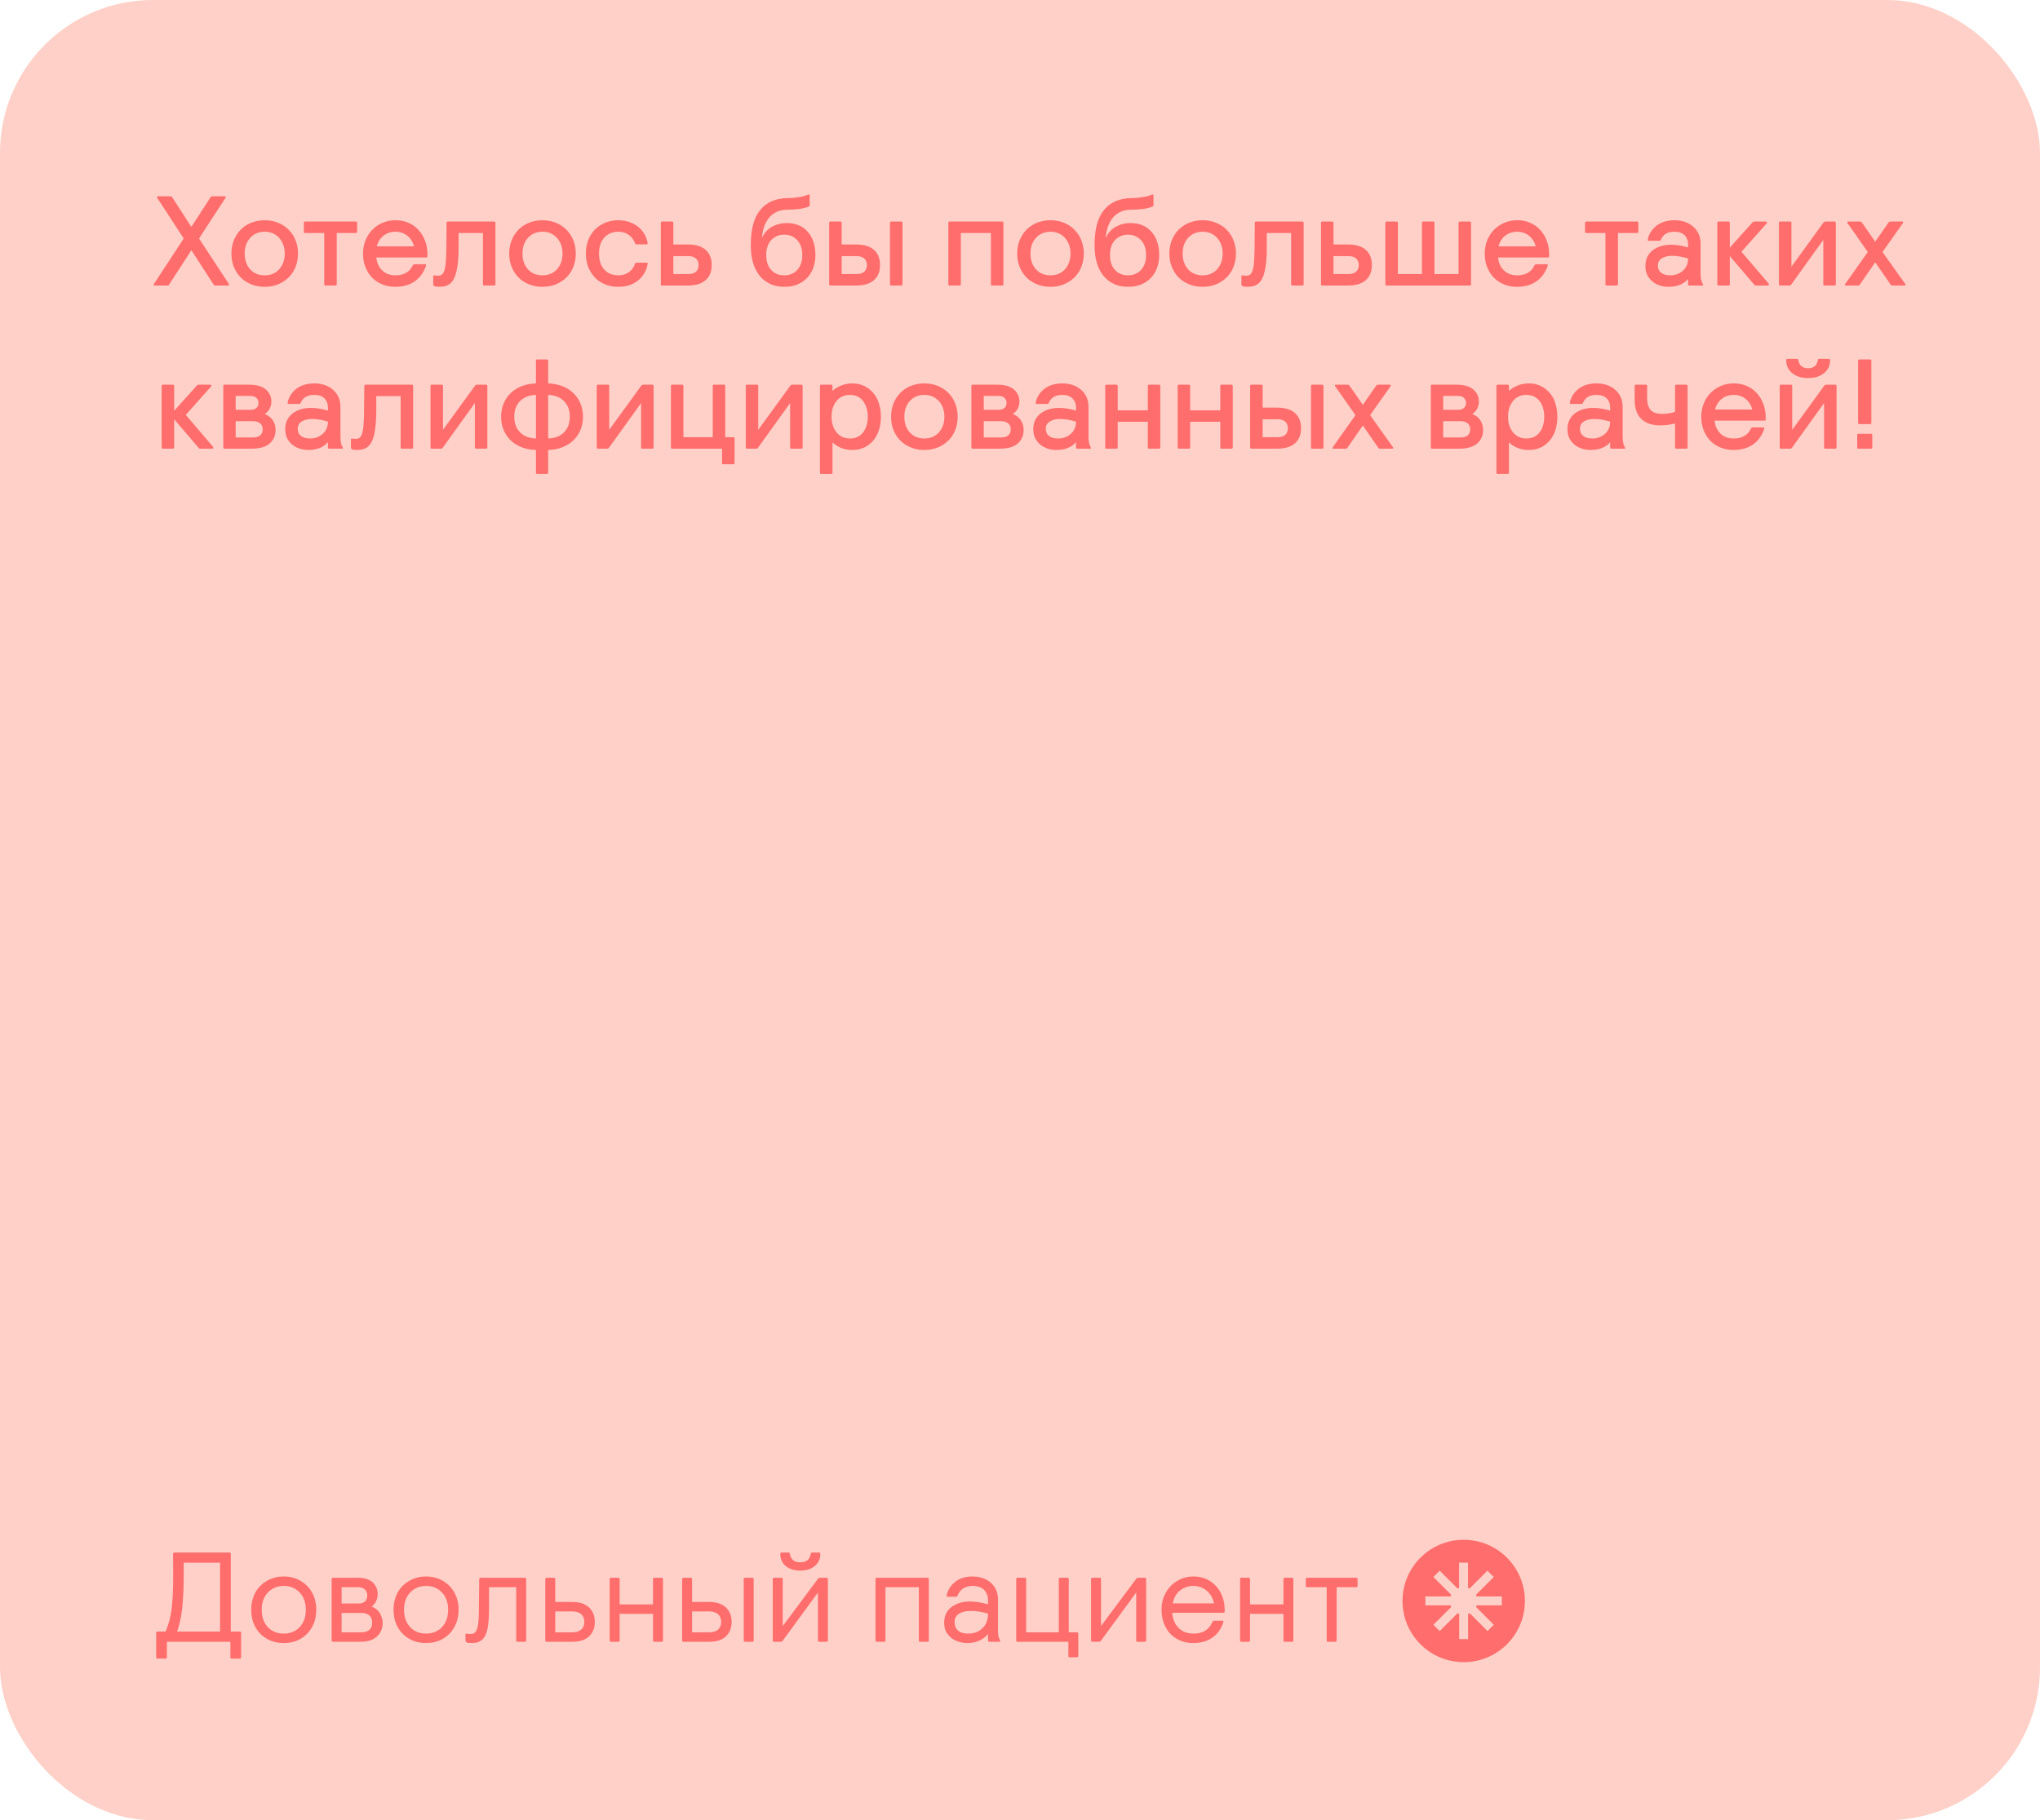 <?xml version="1.0" encoding="UTF-8"?> <svg xmlns="http://www.w3.org/2000/svg" width="400" height="357" viewBox="0 0 400 357" fill="none"> <rect width="400" height="357" rx="30" fill="#FFD0C7"></rect> <path d="M30.175 55.95C30.2 56 30.25 56 30.325 56H32.825C32.9 56 32.975 56 33.025 55.975C33.075 55.95 33.125 55.875 33.2 55.75L37.525 49.075L41.85 55.75C41.9 55.875 41.975 55.95 42.025 55.975C42.075 56 42.125 56 42.225 56H44.725C44.85 56 44.925 55.95 44.925 55.85L44.875 55.7L39.025 46.775L44.225 38.8L44.275 38.65C44.275 38.55 44.2 38.5 44.075 38.5H41.6C41.5 38.5 41.45 38.525 41.4 38.55C41.35 38.6 41.3 38.65 41.25 38.75L37.525 44.5L33.8 38.75C33.725 38.65 33.675 38.575 33.625 38.55C33.575 38.525 33.525 38.5 33.45 38.5H30.975C30.825 38.5 30.775 38.55 30.775 38.65L30.825 38.8L36.025 46.775L30.175 55.7L30.125 55.85C30.125 55.9 30.125 55.925 30.175 55.95ZM48.555 55.425C49.555 55.975 50.655 56.25 51.905 56.25C53.13 56.25 54.23 55.975 55.23 55.425C56.23 54.875 57.005 54.125 57.58 53.125C58.13 52.125 58.43 51 58.43 49.725C58.43 48.475 58.13 47.35 57.58 46.35C57.005 45.35 56.23 44.575 55.23 44.025C54.23 43.475 53.13 43.2 51.905 43.2C50.655 43.2 49.555 43.475 48.555 44.025C47.555 44.575 46.78 45.35 46.23 46.35C45.655 47.35 45.38 48.475 45.38 49.725C45.38 51 45.655 52.125 46.23 53.125C46.78 54.125 47.555 54.875 48.555 55.425ZM54.73 52.825C54.005 53.625 53.055 54 51.905 54C50.73 54 49.78 53.625 49.055 52.825C48.33 52.025 47.98 51 47.98 49.725C47.98 48.475 48.33 47.45 49.055 46.65C49.78 45.85 50.73 45.45 51.905 45.45C53.055 45.45 54.005 45.85 54.73 46.65C55.455 47.45 55.83 48.475 55.83 49.725C55.83 51 55.455 52.025 54.73 52.825ZM63.575 55.75C63.575 55.925 63.65 56 63.825 56H65.775C65.925 56 66.025 55.925 66.025 55.75V45.7H69.775C69.925 45.7 70.025 45.625 70.025 45.45V43.7C70.025 43.55 69.925 43.45 69.775 43.45H59.825C59.65 43.45 59.575 43.55 59.575 43.7V45.45C59.575 45.625 59.65 45.7 59.825 45.7H63.575V55.75ZM74.236 55.425C75.186 55.975 76.285 56.25 77.51 56.25C78.96 56.25 80.186 55.925 81.21 55.25C82.21 54.6 82.986 53.6 83.486 52.25C83.51 52.15 83.535 52.075 83.535 52C83.535 51.9 83.46 51.825 83.361 51.825H81.285C81.186 51.825 81.111 51.85 81.061 51.875C81.01 51.9 80.986 51.95 80.936 52.05C80.311 53.35 79.186 54 77.561 54C76.486 54 75.611 53.7 74.96 53.05C74.285 52.4 73.885 51.55 73.785 50.5H83.561C83.71 50.5 83.811 50.425 83.811 50.25V49.825C83.811 48.625 83.535 47.525 83.035 46.525C82.535 45.525 81.811 44.7 80.861 44.1C79.91 43.5 78.785 43.2 77.535 43.2C76.335 43.2 75.26 43.5 74.311 44.05C73.335 44.625 72.561 45.4 72.01 46.4C71.46 47.4 71.186 48.5 71.186 49.725C71.186 50.975 71.436 52.1 71.986 53.1C72.51 54.1 73.26 54.875 74.236 55.425ZM81.186 48.325H73.885C74.111 47.425 74.561 46.7 75.236 46.2C75.885 45.7 76.66 45.45 77.535 45.45C78.46 45.45 79.236 45.725 79.885 46.25C80.535 46.775 80.96 47.475 81.186 48.325ZM85.193 56.125C85.368 56.225 85.718 56.25 86.218 56.25C87.093 56.25 87.793 56.025 88.343 55.55C88.868 55.075 89.268 54.275 89.518 53.175C89.768 52.075 89.918 50.55 89.918 48.625V45.7H94.693V55.75C94.693 55.925 94.768 56 94.943 56H96.893C97.043 56 97.143 55.925 97.143 55.75V43.7C97.143 43.55 97.043 43.45 96.893 43.45H87.818C87.643 43.45 87.568 43.55 87.568 43.7L87.518 49.15C87.493 50.525 87.418 51.575 87.318 52.275C87.193 52.975 87.018 53.45 86.818 53.7C86.593 53.95 86.293 54.075 85.943 54.075C85.793 54.075 85.643 54.075 85.493 54.05C85.343 54.025 85.218 54 85.143 54C84.993 54 84.943 54.1 84.943 54.25V55.725C84.943 55.925 85.018 56.075 85.193 56.125ZM103.023 55.425C104.023 55.975 105.123 56.25 106.373 56.25C107.598 56.25 108.698 55.975 109.698 55.425C110.698 54.875 111.473 54.125 112.048 53.125C112.598 52.125 112.898 51 112.898 49.725C112.898 48.475 112.598 47.35 112.048 46.35C111.473 45.35 110.698 44.575 109.698 44.025C108.698 43.475 107.598 43.2 106.373 43.2C105.123 43.2 104.023 43.475 103.023 44.025C102.023 44.575 101.248 45.35 100.698 46.35C100.123 47.35 99.848 48.475 99.848 49.725C99.848 51 100.123 52.125 100.698 53.125C101.248 54.125 102.023 54.875 103.023 55.425ZM109.198 52.825C108.473 53.625 107.523 54 106.373 54C105.198 54 104.248 53.625 103.523 52.825C102.798 52.025 102.448 51 102.448 49.725C102.448 48.475 102.798 47.45 103.523 46.65C104.248 45.85 105.198 45.45 106.373 45.45C107.523 45.45 108.473 45.85 109.198 46.65C109.923 47.45 110.298 48.475 110.298 49.725C110.298 51 109.923 52.025 109.198 52.825ZM117.937 55.425C118.887 55.975 119.987 56.25 121.237 56.25C122.787 56.25 124.062 55.85 125.087 55.025C126.087 54.225 126.737 53.15 126.987 51.825C127.037 51.625 126.962 51.525 126.812 51.525H124.862C124.762 51.525 124.687 51.55 124.637 51.575C124.587 51.6 124.537 51.65 124.512 51.75C124.262 52.475 123.837 53.025 123.262 53.425C122.687 53.825 122.012 54 121.237 54C120.087 54 119.162 53.625 118.487 52.875C117.787 52.125 117.462 51.075 117.462 49.725C117.462 48.4 117.787 47.35 118.487 46.6C119.162 45.85 120.087 45.45 121.237 45.45C122.012 45.45 122.687 45.65 123.262 46.05C123.837 46.45 124.262 47 124.512 47.7C124.537 47.8 124.587 47.875 124.637 47.9C124.687 47.925 124.762 47.925 124.862 47.925H126.812C126.912 47.925 126.987 47.875 126.987 47.725V47.65C126.837 46.85 126.537 46.1 126.037 45.425C125.537 44.75 124.862 44.2 124.037 43.8C123.212 43.4 122.287 43.2 121.237 43.2C119.987 43.2 118.887 43.5 117.937 44.05C116.962 44.6 116.212 45.375 115.687 46.35C115.137 47.35 114.887 48.475 114.887 49.725C114.887 51 115.137 52.125 115.687 53.1C116.212 54.1 116.962 54.875 117.937 55.425ZM129.576 55.75C129.576 55.925 129.651 56 129.826 56H134.876C136.401 56 137.551 55.65 138.351 54.95C139.151 54.25 139.551 53.275 139.551 51.975C139.551 50.7 139.151 49.7 138.351 49C137.551 48.3 136.401 47.95 134.876 47.95H132.026V43.7C132.026 43.55 131.926 43.45 131.776 43.45H129.826C129.651 43.45 129.576 43.55 129.576 43.7V55.75ZM134.951 53.75H132.026V50.225H134.951C135.601 50.225 136.101 50.4 136.451 50.7C136.801 51 136.976 51.425 136.976 51.975C136.976 52.55 136.801 53 136.451 53.3C136.101 53.6 135.601 53.75 134.951 53.75ZM150.314 55.3C151.314 55.95 152.464 56.25 153.789 56.25C155.039 56.25 156.114 56 157.039 55.45C157.964 54.925 158.664 54.175 159.164 53.225C159.639 52.275 159.889 51.2 159.889 50C159.889 48.15 159.389 46.625 158.389 45.475C157.389 44.325 156.014 43.75 154.214 43.75C153.239 43.75 152.314 43.975 151.464 44.425C150.589 44.875 149.889 45.625 149.389 46.675C149.539 44.925 150.039 43.55 150.914 42.575C151.764 41.625 152.939 41.125 154.389 41.125C156.089 41.125 157.464 40.95 158.514 40.55C158.664 40.5 158.764 40.375 158.764 40.225V38.325C158.764 38.2 158.714 38.125 158.639 38.125C158.564 38.125 158.464 38.175 158.314 38.225C157.864 38.425 157.289 38.575 156.564 38.675C155.839 38.8 155.189 38.85 154.589 38.85C152.189 38.85 150.364 39.625 149.114 41.125C147.839 42.625 147.214 44.95 147.214 48.05C147.214 49.8 147.464 51.3 148.014 52.525C148.564 53.75 149.314 54.675 150.314 55.3ZM156.314 52.95C155.664 53.65 154.814 54 153.764 54C152.714 54 151.864 53.65 151.214 52.95C150.564 52.25 150.239 51.25 150.239 50C150.239 48.775 150.564 47.8 151.214 47.1C151.864 46.4 152.714 46.025 153.764 46.025C154.814 46.025 155.664 46.4 156.314 47.1C156.964 47.8 157.314 48.775 157.314 50.025C157.314 51.275 156.964 52.25 156.314 52.95ZM162.584 55.75C162.584 55.925 162.659 56 162.834 56H167.884C169.409 56 170.559 55.65 171.359 54.95C172.159 54.25 172.559 53.275 172.559 51.975C172.559 50.7 172.159 49.7 171.359 49C170.559 48.3 169.409 47.95 167.884 47.95H165.034V43.7C165.034 43.55 164.934 43.45 164.784 43.45H162.834C162.659 43.45 162.584 43.55 162.584 43.7V55.75ZM174.509 55.75C174.509 55.925 174.584 56 174.759 56H176.709C176.859 56 176.959 55.925 176.959 55.75V43.7C176.959 43.55 176.859 43.45 176.709 43.45H174.759C174.584 43.45 174.509 43.55 174.509 43.7V55.75ZM167.959 53.75H165.034V50.225H167.959C168.609 50.225 169.109 50.4 169.459 50.7C169.809 51 169.984 51.425 169.984 51.975C169.984 52.55 169.809 53 169.459 53.3C169.109 53.6 168.609 53.75 167.959 53.75ZM185.948 55.75C185.948 55.925 186.023 56 186.198 56H188.148C188.298 56 188.398 55.925 188.398 55.75V45.7H194.298V55.75C194.298 55.925 194.373 56 194.548 56H196.498C196.648 56 196.748 55.925 196.748 55.75V43.7C196.748 43.55 196.648 43.45 196.498 43.45H186.198C186.023 43.45 185.948 43.55 185.948 43.7V55.75ZM202.632 55.425C203.632 55.975 204.732 56.25 205.982 56.25C207.207 56.25 208.307 55.975 209.307 55.425C210.307 54.875 211.082 54.125 211.657 53.125C212.207 52.125 212.507 51 212.507 49.725C212.507 48.475 212.207 47.35 211.657 46.35C211.082 45.35 210.307 44.575 209.307 44.025C208.307 43.475 207.207 43.2 205.982 43.2C204.732 43.2 203.632 43.475 202.632 44.025C201.632 44.575 200.857 45.35 200.307 46.35C199.732 47.35 199.457 48.475 199.457 49.725C199.457 51 199.732 52.125 200.307 53.125C200.857 54.125 201.632 54.875 202.632 55.425ZM208.807 52.825C208.082 53.625 207.132 54 205.982 54C204.807 54 203.857 53.625 203.132 52.825C202.407 52.025 202.057 51 202.057 49.725C202.057 48.475 202.407 47.45 203.132 46.65C203.857 45.85 204.807 45.45 205.982 45.45C207.132 45.45 208.082 45.85 208.807 46.65C209.532 47.45 209.907 48.475 209.907 49.725C209.907 51 209.532 52.025 208.807 52.825ZM217.721 55.3C218.721 55.95 219.871 56.25 221.196 56.25C222.446 56.25 223.521 56 224.446 55.45C225.371 54.925 226.071 54.175 226.571 53.225C227.046 52.275 227.296 51.2 227.296 50C227.296 48.15 226.796 46.625 225.796 45.475C224.796 44.325 223.421 43.75 221.621 43.75C220.646 43.75 219.721 43.975 218.871 44.425C217.996 44.875 217.296 45.625 216.796 46.675C216.946 44.925 217.446 43.55 218.321 42.575C219.171 41.625 220.346 41.125 221.796 41.125C223.496 41.125 224.871 40.95 225.921 40.55C226.071 40.5 226.171 40.375 226.171 40.225V38.325C226.171 38.2 226.121 38.125 226.046 38.125C225.971 38.125 225.871 38.175 225.721 38.225C225.271 38.425 224.696 38.575 223.971 38.675C223.246 38.8 222.596 38.85 221.996 38.85C219.596 38.85 217.771 39.625 216.521 41.125C215.246 42.625 214.621 44.95 214.621 48.05C214.621 49.8 214.871 51.3 215.421 52.525C215.971 53.75 216.721 54.675 217.721 55.3ZM223.721 52.95C223.071 53.65 222.221 54 221.171 54C220.121 54 219.271 53.65 218.621 52.95C217.971 52.25 217.646 51.25 217.646 50C217.646 48.775 217.971 47.8 218.621 47.1C219.271 46.4 220.121 46.025 221.171 46.025C222.221 46.025 223.071 46.4 223.721 47.1C224.371 47.8 224.721 48.775 224.721 50.025C224.721 51.275 224.371 52.25 223.721 52.95ZM232.466 55.425C233.466 55.975 234.566 56.25 235.816 56.25C237.041 56.25 238.141 55.975 239.141 55.425C240.141 54.875 240.916 54.125 241.491 53.125C242.041 52.125 242.341 51 242.341 49.725C242.341 48.475 242.041 47.35 241.491 46.35C240.916 45.35 240.141 44.575 239.141 44.025C238.141 43.475 237.041 43.2 235.816 43.2C234.566 43.2 233.466 43.475 232.466 44.025C231.466 44.575 230.691 45.35 230.141 46.35C229.566 47.35 229.291 48.475 229.291 49.725C229.291 51 229.566 52.125 230.141 53.125C230.691 54.125 231.466 54.875 232.466 55.425ZM238.641 52.825C237.916 53.625 236.966 54 235.816 54C234.641 54 233.691 53.625 232.966 52.825C232.241 52.025 231.891 51 231.891 49.725C231.891 48.475 232.241 47.45 232.966 46.65C233.691 45.85 234.641 45.45 235.816 45.45C236.966 45.45 237.916 45.85 238.641 46.65C239.366 47.45 239.741 48.475 239.741 49.725C239.741 51 239.366 52.025 238.641 52.825ZM243.664 56.125C243.839 56.225 244.189 56.25 244.689 56.25C245.564 56.25 246.264 56.025 246.814 55.55C247.339 55.075 247.739 54.275 247.989 53.175C248.239 52.075 248.389 50.55 248.389 48.625V45.7H253.164V55.75C253.164 55.925 253.239 56 253.414 56H255.364C255.514 56 255.614 55.925 255.614 55.75V43.7C255.614 43.55 255.514 43.45 255.364 43.45H246.289C246.114 43.45 246.039 43.55 246.039 43.7L245.989 49.15C245.964 50.525 245.889 51.575 245.789 52.275C245.664 52.975 245.489 53.45 245.289 53.7C245.064 53.95 244.764 54.075 244.414 54.075C244.264 54.075 244.114 54.075 243.964 54.05C243.814 54.025 243.689 54 243.614 54C243.464 54 243.414 54.1 243.414 54.25V55.725C243.414 55.925 243.489 56.075 243.664 56.125ZM259.019 55.75C259.019 55.925 259.094 56 259.269 56H264.319C265.844 56 266.994 55.65 267.794 54.95C268.594 54.25 268.994 53.275 268.994 51.975C268.994 50.7 268.594 49.7 267.794 49C266.994 48.3 265.844 47.95 264.319 47.95H261.469V43.7C261.469 43.55 261.369 43.45 261.219 43.45H259.269C259.094 43.45 259.019 43.55 259.019 43.7V55.75ZM264.394 53.75H261.469V50.225H264.394C265.044 50.225 265.544 50.4 265.894 50.7C266.244 51 266.419 51.425 266.419 51.975C266.419 52.55 266.244 53 265.894 53.3C265.544 53.6 265.044 53.75 264.394 53.75ZM271.641 55.75C271.641 55.925 271.716 56 271.891 56H288.191C288.341 56 288.441 55.925 288.441 55.75V43.7C288.441 43.55 288.341 43.45 288.191 43.45H286.241C286.066 43.45 285.991 43.55 285.991 43.7V53.75H281.266V43.7C281.266 43.55 281.166 43.45 281.016 43.45H279.066C278.891 43.45 278.816 43.55 278.816 43.7V53.75H274.091V43.7C274.091 43.55 273.991 43.45 273.841 43.45H271.891C271.716 43.45 271.641 43.55 271.641 43.7V55.75ZM294.182 55.425C295.132 55.975 296.232 56.25 297.457 56.25C298.907 56.25 300.132 55.925 301.157 55.25C302.157 54.6 302.932 53.6 303.432 52.25C303.457 52.15 303.482 52.075 303.482 52C303.482 51.9 303.407 51.825 303.307 51.825H301.232C301.132 51.825 301.057 51.85 301.007 51.875C300.957 51.9 300.932 51.95 300.882 52.05C300.257 53.35 299.132 54 297.507 54C296.432 54 295.557 53.7 294.907 53.05C294.232 52.4 293.832 51.55 293.732 50.5H303.507C303.657 50.5 303.757 50.425 303.757 50.25V49.825C303.757 48.625 303.482 47.525 302.982 46.525C302.482 45.525 301.757 44.7 300.807 44.1C299.857 43.5 298.732 43.2 297.482 43.2C296.282 43.2 295.207 43.5 294.257 44.05C293.282 44.625 292.507 45.4 291.957 46.4C291.407 47.4 291.132 48.5 291.132 49.725C291.132 50.975 291.382 52.1 291.932 53.1C292.457 54.1 293.207 54.875 294.182 55.425ZM301.132 48.325H293.832C294.057 47.425 294.507 46.7 295.182 46.2C295.832 45.7 296.607 45.45 297.482 45.45C298.407 45.45 299.182 45.725 299.832 46.25C300.482 46.775 300.907 47.475 301.132 48.325ZM314.796 55.75C314.796 55.925 314.871 56 315.046 56H316.996C317.146 56 317.246 55.925 317.246 55.75V45.7H320.996C321.146 45.7 321.246 45.625 321.246 45.45V43.7C321.246 43.55 321.146 43.45 320.996 43.45H311.046C310.871 43.45 310.796 43.55 310.796 43.7V45.45C310.796 45.625 310.871 45.7 311.046 45.7H314.796V55.75ZM324.9 55.775C325.6 56.1 326.35 56.25 327.15 56.25C328 56.25 328.775 56.125 329.425 55.85C330.075 55.575 330.6 55.2 331 54.725V55.75C331 55.925 331.075 56 331.25 56H333.75C333.875 56 333.95 55.975 333.95 55.875L333.9 55.75C333.725 55.45 333.6 55.125 333.55 54.825C333.475 54.525 333.45 54.075 333.45 53.525V47.8C333.45 46.425 332.975 45.325 332.025 44.475C331.075 43.625 329.825 43.2 328.325 43.2C326.925 43.2 325.75 43.55 324.85 44.225C323.95 44.925 323.375 45.775 323.125 46.825C323.1 46.9 323.1 46.975 323.1 47.075C323.1 47.175 323.15 47.225 323.275 47.225H325.325C325.4 47.225 325.475 47.225 325.525 47.2C325.575 47.175 325.625 47.1 325.675 47C326.1 45.975 326.975 45.45 328.325 45.45C329.175 45.45 329.825 45.675 330.3 46.125C330.75 46.575 331 47.175 331 47.975V48.525C329.75 48.175 328.65 48 327.7 48C326.225 48 325 48.375 324.05 49.1C323.1 49.85 322.625 50.875 322.625 52.175C322.625 53.025 322.825 53.775 323.25 54.375C323.65 54.975 324.2 55.45 324.9 55.775ZM329.975 53.1C329.275 53.7 328.475 54 327.525 54C326.75 54 326.15 53.85 325.725 53.5C325.275 53.175 325.075 52.7 325.075 52.075C325.075 51.475 325.325 51 325.85 50.675C326.35 50.35 327.025 50.175 327.825 50.175C328.825 50.175 329.9 50.35 331 50.7C331 51.7 330.65 52.5 329.975 53.1ZM346.854 55.775C346.854 55.75 346.804 55.675 346.754 55.575L341.454 49.375L346.379 43.85C346.429 43.8 346.479 43.725 346.479 43.65C346.479 43.6 346.454 43.575 346.404 43.525C346.354 43.475 346.279 43.45 346.229 43.45H344.004C343.854 43.45 343.704 43.525 343.579 43.675L339.179 48.575V43.7C339.179 43.55 339.079 43.45 338.929 43.45H336.979C336.804 43.45 336.729 43.55 336.729 43.7V55.75C336.729 55.925 336.804 56 336.979 56H338.929C339.079 56 339.179 55.925 339.179 55.75V50.225L343.854 55.7C343.954 55.825 344.029 55.9 344.079 55.95C344.129 56 344.204 56 344.304 56H346.604C346.654 56 346.729 56 346.779 55.95C346.829 55.9 346.854 55.85 346.854 55.775ZM348.814 55.75C348.814 55.925 348.889 56 349.064 56H350.789C350.914 56 351.014 56 351.089 55.95C351.139 55.9 351.239 55.8 351.339 55.65L357.514 47.05V55.75C357.514 55.925 357.589 56 357.764 56H359.714C359.864 56 359.964 55.925 359.964 55.75V43.7C359.964 43.55 359.864 43.45 359.714 43.45H357.989C357.864 43.45 357.764 43.475 357.689 43.525C357.589 43.575 357.514 43.675 357.439 43.8L351.264 52.3V43.675C351.264 43.525 351.164 43.45 351.014 43.45H349.064C348.889 43.45 348.814 43.55 348.814 43.7V55.75ZM361.74 55.85C361.74 55.95 361.79 56 361.915 56H364.365C364.49 56 364.615 55.925 364.715 55.75L367.69 51.45L370.665 55.75C370.765 55.925 370.89 56 371.015 56H373.465C373.565 56 373.64 55.95 373.64 55.85C373.64 55.8 373.615 55.75 373.565 55.675L369.115 49.425L373.09 43.8C373.14 43.725 373.165 43.65 373.165 43.6C373.165 43.5 373.09 43.45 372.99 43.45H370.665C370.515 43.45 370.39 43.525 370.315 43.625L367.69 47.4L365.065 43.625C364.965 43.525 364.865 43.45 364.715 43.45H362.39C362.265 43.45 362.215 43.5 362.215 43.6C362.215 43.65 362.24 43.7 362.29 43.8L366.24 49.425L361.815 55.675C361.765 55.75 361.74 55.8 361.74 55.85ZM41.825 87.775C41.825 87.75 41.775 87.675 41.725 87.575L36.425 81.375L41.35 75.85C41.4 75.8 41.45 75.725 41.45 75.65C41.45 75.6 41.425 75.575 41.375 75.525C41.325 75.475 41.25 75.45 41.2 75.45H38.975C38.825 75.45 38.675 75.525 38.55 75.675L34.15 80.575V75.7C34.15 75.55 34.05 75.45 33.9 75.45H31.95C31.775 75.45 31.7 75.55 31.7 75.7V87.75C31.7 87.925 31.775 88 31.95 88H33.9C34.05 88 34.15 87.925 34.15 87.75V82.225L38.825 87.7C38.925 87.825 39 87.9 39.05 87.95C39.1 88 39.175 88 39.275 88H41.575C41.625 88 41.7 88 41.75 87.95C41.8 87.9 41.825 87.85 41.825 87.775ZM43.785 87.75C43.785 87.925 43.86 88 44.035 88H49.285C50.885 88 52.085 87.675 52.86 87C53.635 86.325 54.035 85.425 54.035 84.275C54.035 83.575 53.835 82.925 53.46 82.375C53.06 81.825 52.56 81.45 51.91 81.2C52.76 80.625 53.21 79.8 53.21 78.725C53.21 77.8 52.835 77.025 52.135 76.4C51.41 75.775 50.335 75.45 48.885 75.45H44.035C43.86 75.45 43.785 75.55 43.785 75.7V87.75ZM49.135 80.375H46.21V77.65H49.135C49.61 77.65 49.985 77.775 50.26 78.025C50.535 78.275 50.685 78.625 50.685 79.025C50.685 79.475 50.535 79.8 50.26 80.025C49.985 80.275 49.61 80.375 49.135 80.375ZM49.61 85.8H46.21V82.6H49.61C50.21 82.6 50.66 82.75 51.01 83.025C51.335 83.3 51.51 83.7 51.51 84.2C51.51 84.725 51.335 85.125 51.01 85.4C50.66 85.675 50.21 85.8 49.61 85.8ZM58.201 87.775C58.901 88.1 59.651 88.25 60.451 88.25C61.301 88.25 62.076 88.125 62.726 87.85C63.376 87.575 63.901 87.2 64.301 86.725V87.75C64.301 87.925 64.376 88 64.551 88H67.051C67.176 88 67.251 87.975 67.251 87.875L67.201 87.75C67.026 87.45 66.901 87.125 66.851 86.825C66.776 86.525 66.751 86.075 66.751 85.525V79.8C66.751 78.425 66.276 77.325 65.326 76.475C64.376 75.625 63.126 75.2 61.626 75.2C60.226 75.2 59.051 75.55 58.151 76.225C57.251 76.925 56.676 77.775 56.426 78.825C56.401 78.9 56.401 78.975 56.401 79.075C56.401 79.175 56.451 79.225 56.576 79.225H58.626C58.701 79.225 58.776 79.225 58.826 79.2C58.876 79.175 58.926 79.1 58.976 79C59.401 77.975 60.276 77.45 61.626 77.45C62.476 77.45 63.126 77.675 63.601 78.125C64.051 78.575 64.301 79.175 64.301 79.975V80.525C63.051 80.175 61.951 80 61.001 80C59.526 80 58.301 80.375 57.351 81.1C56.401 81.85 55.926 82.875 55.926 84.175C55.926 85.025 56.126 85.775 56.551 86.375C56.951 86.975 57.501 87.45 58.201 87.775ZM63.276 85.1C62.576 85.7 61.776 86 60.826 86C60.051 86 59.451 85.85 59.026 85.5C58.576 85.175 58.376 84.7 58.376 84.075C58.376 83.475 58.626 83 59.151 82.675C59.651 82.35 60.326 82.175 61.126 82.175C62.126 82.175 63.201 82.35 64.301 82.7C64.301 83.7 63.951 84.5 63.276 85.1ZM69.055 88.125C69.23 88.225 69.58 88.25 70.08 88.25C70.955 88.25 71.655 88.025 72.205 87.55C72.73 87.075 73.13 86.275 73.38 85.175C73.63 84.075 73.78 82.55 73.78 80.625V77.7H78.555V87.75C78.555 87.925 78.63 88 78.805 88H80.755C80.905 88 81.005 87.925 81.005 87.75V75.7C81.005 75.55 80.905 75.45 80.755 75.45H71.68C71.505 75.45 71.43 75.55 71.43 75.7L71.38 81.15C71.355 82.525 71.28 83.575 71.18 84.275C71.055 84.975 70.88 85.45 70.68 85.7C70.455 85.95 70.155 86.075 69.805 86.075C69.655 86.075 69.505 86.075 69.355 86.05C69.205 86.025 69.08 86 69.005 86C68.855 86 68.805 86.1 68.805 86.25V87.725C68.805 87.925 68.88 88.075 69.055 88.125ZM84.41 87.75C84.41 87.925 84.485 88 84.66 88H86.385C86.51 88 86.61 88 86.685 87.95C86.735 87.9 86.835 87.8 86.935 87.65L93.11 79.05V87.75C93.11 87.925 93.185 88 93.36 88H95.31C95.46 88 95.56 87.925 95.56 87.75V75.7C95.56 75.55 95.46 75.45 95.31 75.45H93.585C93.46 75.45 93.36 75.475 93.285 75.525C93.185 75.575 93.11 75.675 93.035 75.8L86.86 84.3V75.675C86.86 75.525 86.76 75.45 86.61 75.45H84.66C84.485 75.45 84.41 75.55 84.41 75.7V87.75ZM105.086 92.7C105.086 92.875 105.161 92.95 105.336 92.95H107.236C107.386 92.95 107.486 92.875 107.486 92.7V88.25C108.836 88.225 110.011 87.925 111.061 87.35C112.086 86.8 112.886 86.025 113.461 85.05C114.011 84.075 114.311 82.975 114.311 81.725C114.311 80.5 114.011 79.4 113.461 78.425C112.886 77.45 112.086 76.675 111.061 76.1C110.011 75.55 108.836 75.25 107.486 75.2V70.75C107.486 70.6 107.386 70.5 107.236 70.5H105.336C105.161 70.5 105.086 70.6 105.086 70.75V75.2C103.736 75.25 102.536 75.55 101.511 76.1C100.461 76.675 99.661 77.45 99.111 78.425C98.536 79.4 98.261 80.5 98.261 81.725C98.261 82.975 98.536 84.075 99.111 85.05C99.661 86.025 100.461 86.8 101.511 87.35C102.536 87.925 103.736 88.225 105.086 88.25V92.7ZM105.086 77.45V86C103.736 85.95 102.686 85.55 101.936 84.75C101.186 83.975 100.836 82.975 100.836 81.725C100.836 80.475 101.186 79.475 101.936 78.7C102.686 77.925 103.736 77.5 105.086 77.45ZM110.611 84.775C109.861 85.55 108.836 85.95 107.486 86V77.45C108.836 77.5 109.861 77.925 110.611 78.7C111.361 79.475 111.736 80.475 111.736 81.725C111.736 82.975 111.361 84 110.611 84.775ZM117.003 87.75C117.003 87.925 117.078 88 117.253 88H118.978C119.103 88 119.203 88 119.278 87.95C119.328 87.9 119.428 87.8 119.528 87.65L125.703 79.05V87.75C125.703 87.925 125.778 88 125.953 88H127.903C128.053 88 128.153 87.925 128.153 87.75V75.7C128.153 75.55 128.053 75.45 127.903 75.45H126.178C126.053 75.45 125.953 75.475 125.878 75.525C125.778 75.575 125.703 75.675 125.628 75.8L119.453 84.3V75.675C119.453 75.525 119.353 75.45 119.203 75.45H117.253C117.078 75.45 117.003 75.55 117.003 75.7V87.75ZM141.579 90.8C141.579 90.975 141.654 91.05 141.829 91.05H143.779C143.929 91.05 144.029 90.975 144.029 90.8V86C144.029 85.85 143.929 85.75 143.779 85.75H142.204V75.7C142.204 75.55 142.104 75.45 141.954 75.45H140.004C139.829 75.45 139.754 75.55 139.754 75.7V85.75H134.004V75.7C134.004 75.55 133.904 75.45 133.754 75.45H131.804C131.629 75.45 131.554 75.55 131.554 75.7V87.75C131.554 87.925 131.629 88 131.804 88H141.579V90.8ZM146.226 87.75C146.226 87.925 146.301 88 146.476 88H148.201C148.326 88 148.426 88 148.501 87.95C148.551 87.9 148.651 87.8 148.751 87.65L154.926 79.05V87.75C154.926 87.925 155.001 88 155.176 88H157.126C157.276 88 157.376 87.925 157.376 87.75V75.7C157.376 75.55 157.276 75.45 157.126 75.45H155.401C155.276 75.45 155.176 75.475 155.101 75.525C155.001 75.575 154.926 75.675 154.851 75.8L148.676 84.3V75.675C148.676 75.525 148.576 75.45 148.426 75.45H146.476C146.301 75.45 146.226 75.55 146.226 75.7V87.75ZM160.777 92.7C160.777 92.875 160.852 92.95 161.027 92.95H162.977C163.127 92.95 163.227 92.875 163.227 92.7V86.775C164.327 87.775 165.627 88.25 167.102 88.25C168.202 88.25 169.177 88 170.027 87.45C170.877 86.9 171.552 86.15 172.027 85.15C172.477 84.175 172.727 83.025 172.727 81.725C172.727 80.425 172.477 79.3 172.027 78.3C171.552 77.325 170.877 76.575 170.027 76.025C169.177 75.475 168.202 75.2 167.102 75.2C166.327 75.2 165.602 75.35 164.952 75.6C164.277 75.875 163.702 76.225 163.227 76.675V75.7C163.227 75.55 163.127 75.45 162.977 75.45H161.027C160.852 75.45 160.777 75.55 160.777 75.7V92.7ZM169.227 84.825C168.602 85.625 167.752 86 166.652 86C165.552 86 164.677 85.6 164.027 84.8C163.377 84 163.052 82.975 163.052 81.725C163.052 80.475 163.377 79.45 164.027 78.65C164.677 77.85 165.552 77.45 166.652 77.45C167.752 77.45 168.602 77.85 169.227 78.65C169.827 79.45 170.152 80.475 170.152 81.725C170.152 83 169.827 84.025 169.227 84.825ZM177.901 87.425C178.901 87.975 180.001 88.25 181.251 88.25C182.476 88.25 183.576 87.975 184.576 87.425C185.576 86.875 186.351 86.125 186.926 85.125C187.476 84.125 187.776 83 187.776 81.725C187.776 80.475 187.476 79.35 186.926 78.35C186.351 77.35 185.576 76.575 184.576 76.025C183.576 75.475 182.476 75.2 181.251 75.2C180.001 75.2 178.901 75.475 177.901 76.025C176.901 76.575 176.126 77.35 175.576 78.35C175.001 79.35 174.726 80.475 174.726 81.725C174.726 83 175.001 84.125 175.576 85.125C176.126 86.125 176.901 86.875 177.901 87.425ZM184.076 84.825C183.351 85.625 182.401 86 181.251 86C180.076 86 179.126 85.625 178.401 84.825C177.676 84.025 177.326 83 177.326 81.725C177.326 80.475 177.676 79.45 178.401 78.65C179.126 77.85 180.076 77.45 181.251 77.45C182.401 77.45 183.351 77.85 184.076 78.65C184.801 79.45 185.176 80.475 185.176 81.725C185.176 83 184.801 84.025 184.076 84.825ZM190.465 87.75C190.465 87.925 190.54 88 190.715 88H195.965C197.565 88 198.765 87.675 199.54 87C200.315 86.325 200.715 85.425 200.715 84.275C200.715 83.575 200.515 82.925 200.14 82.375C199.74 81.825 199.24 81.45 198.59 81.2C199.44 80.625 199.89 79.8 199.89 78.725C199.89 77.8 199.515 77.025 198.815 76.4C198.09 75.775 197.015 75.45 195.565 75.45H190.715C190.54 75.45 190.465 75.55 190.465 75.7V87.75ZM195.815 80.375H192.89V77.65H195.815C196.29 77.65 196.665 77.775 196.94 78.025C197.215 78.275 197.365 78.625 197.365 79.025C197.365 79.475 197.215 79.8 196.94 80.025C196.665 80.275 196.29 80.375 195.815 80.375ZM196.29 85.8H192.89V82.6H196.29C196.89 82.6 197.34 82.75 197.69 83.025C198.015 83.3 198.19 83.7 198.19 84.2C198.19 84.725 198.015 85.125 197.69 85.4C197.34 85.675 196.89 85.8 196.29 85.8ZM204.881 87.775C205.581 88.1 206.331 88.25 207.131 88.25C207.981 88.25 208.756 88.125 209.406 87.85C210.056 87.575 210.581 87.2 210.981 86.725V87.75C210.981 87.925 211.056 88 211.231 88H213.731C213.856 88 213.931 87.975 213.931 87.875L213.881 87.75C213.706 87.45 213.581 87.125 213.531 86.825C213.456 86.525 213.431 86.075 213.431 85.525V79.8C213.431 78.425 212.956 77.325 212.006 76.475C211.056 75.625 209.806 75.2 208.306 75.2C206.906 75.2 205.731 75.55 204.831 76.225C203.931 76.925 203.356 77.775 203.106 78.825C203.081 78.9 203.081 78.975 203.081 79.075C203.081 79.175 203.131 79.225 203.256 79.225H205.306C205.381 79.225 205.456 79.225 205.506 79.2C205.556 79.175 205.606 79.1 205.656 79C206.081 77.975 206.956 77.45 208.306 77.45C209.156 77.45 209.806 77.675 210.281 78.125C210.731 78.575 210.981 79.175 210.981 79.975V80.525C209.731 80.175 208.631 80 207.681 80C206.206 80 204.981 80.375 204.031 81.1C203.081 81.85 202.606 82.875 202.606 84.175C202.606 85.025 202.806 85.775 203.231 86.375C203.631 86.975 204.181 87.45 204.881 87.775ZM209.956 85.1C209.256 85.7 208.456 86 207.506 86C206.731 86 206.131 85.85 205.706 85.5C205.256 85.175 205.056 84.7 205.056 84.075C205.056 83.475 205.306 83 205.831 82.675C206.331 82.35 207.006 82.175 207.806 82.175C208.806 82.175 209.881 82.35 210.981 82.7C210.981 83.7 210.631 84.5 209.956 85.1ZM216.71 87.75C216.71 87.925 216.785 88 216.96 88H218.91C219.06 88 219.16 87.925 219.16 87.75V82.725H225.06V87.75C225.06 87.925 225.135 88 225.31 88H227.26C227.41 88 227.51 87.925 227.51 87.75V75.7C227.51 75.55 227.41 75.45 227.26 75.45H225.31C225.135 75.45 225.06 75.55 225.06 75.7V80.475H219.16V75.7C219.16 75.55 219.06 75.45 218.91 75.45H216.96C216.785 75.45 216.71 75.55 216.71 75.7V87.75ZM230.919 87.75C230.919 87.925 230.994 88 231.169 88H233.119C233.269 88 233.369 87.925 233.369 87.75V82.725H239.269V87.75C239.269 87.925 239.344 88 239.519 88H241.469C241.619 88 241.719 87.925 241.719 87.75V75.7C241.719 75.55 241.619 75.45 241.469 75.45H239.519C239.344 75.45 239.269 75.55 239.269 75.7V80.475H233.369V75.7C233.369 75.55 233.269 75.45 233.119 75.45H231.169C230.994 75.45 230.919 75.55 230.919 75.7V87.75ZM245.128 87.75C245.128 87.925 245.203 88 245.378 88H250.428C251.953 88 253.103 87.65 253.903 86.95C254.703 86.25 255.103 85.275 255.103 83.975C255.103 82.7 254.703 81.7 253.903 81C253.103 80.3 251.953 79.95 250.428 79.95H247.578V75.7C247.578 75.55 247.478 75.45 247.328 75.45H245.378C245.203 75.45 245.128 75.55 245.128 75.7V87.75ZM257.053 87.75C257.053 87.925 257.128 88 257.303 88H259.253C259.403 88 259.503 87.925 259.503 87.75V75.7C259.503 75.55 259.403 75.45 259.253 75.45H257.303C257.128 75.45 257.053 75.55 257.053 75.7V87.75ZM250.503 85.75H247.578V82.225H250.503C251.153 82.225 251.653 82.4 252.003 82.7C252.353 83 252.528 83.425 252.528 83.975C252.528 84.55 252.353 85 252.003 85.3C251.653 85.6 251.153 85.75 250.503 85.75ZM261.276 87.85C261.276 87.95 261.326 88 261.451 88H263.901C264.026 88 264.151 87.925 264.251 87.75L267.226 83.45L270.201 87.75C270.301 87.925 270.426 88 270.551 88H273.001C273.101 88 273.176 87.95 273.176 87.85C273.176 87.8 273.151 87.75 273.101 87.675L268.651 81.425L272.626 75.8C272.676 75.725 272.701 75.65 272.701 75.6C272.701 75.5 272.626 75.45 272.526 75.45H270.201C270.051 75.45 269.926 75.525 269.851 75.625L267.226 79.4L264.601 75.625C264.501 75.525 264.401 75.45 264.251 75.45H261.926C261.801 75.45 261.751 75.5 261.751 75.6C261.751 75.65 261.776 75.7 261.826 75.8L265.776 81.425L261.351 87.675C261.301 87.75 261.276 87.8 261.276 87.85ZM280.553 87.75C280.553 87.925 280.628 88 280.803 88H286.053C287.653 88 288.853 87.675 289.628 87C290.403 86.325 290.803 85.425 290.803 84.275C290.803 83.575 290.603 82.925 290.228 82.375C289.828 81.825 289.328 81.45 288.678 81.2C289.528 80.625 289.978 79.8 289.978 78.725C289.978 77.8 289.603 77.025 288.903 76.4C288.178 75.775 287.103 75.45 285.653 75.45H280.803C280.628 75.45 280.553 75.55 280.553 75.7V87.75ZM285.903 80.375H282.978V77.65H285.903C286.378 77.65 286.753 77.775 287.028 78.025C287.303 78.275 287.453 78.625 287.453 79.025C287.453 79.475 287.303 79.8 287.028 80.025C286.753 80.275 286.378 80.375 285.903 80.375ZM286.378 85.8H282.978V82.6H286.378C286.978 82.6 287.428 82.75 287.778 83.025C288.103 83.3 288.278 83.7 288.278 84.2C288.278 84.725 288.103 85.125 287.778 85.4C287.428 85.675 286.978 85.8 286.378 85.8ZM293.419 92.7C293.419 92.875 293.494 92.95 293.669 92.95H295.619C295.769 92.95 295.869 92.875 295.869 92.7V86.775C296.969 87.775 298.269 88.25 299.744 88.25C300.844 88.25 301.819 88 302.669 87.45C303.519 86.9 304.194 86.15 304.669 85.15C305.119 84.175 305.369 83.025 305.369 81.725C305.369 80.425 305.119 79.3 304.669 78.3C304.194 77.325 303.519 76.575 302.669 76.025C301.819 75.475 300.844 75.2 299.744 75.2C298.969 75.2 298.244 75.35 297.594 75.6C296.919 75.875 296.344 76.225 295.869 76.675V75.7C295.869 75.55 295.769 75.45 295.619 75.45H293.669C293.494 75.45 293.419 75.55 293.419 75.7V92.7ZM301.869 84.825C301.244 85.625 300.394 86 299.294 86C298.194 86 297.319 85.6 296.669 84.8C296.019 84 295.694 82.975 295.694 81.725C295.694 80.475 296.019 79.45 296.669 78.65C297.319 77.85 298.194 77.45 299.294 77.45C300.394 77.45 301.244 77.85 301.869 78.65C302.469 79.45 302.794 80.475 302.794 81.725C302.794 83 302.469 84.025 301.869 84.825ZM309.617 87.775C310.317 88.1 311.067 88.25 311.867 88.25C312.717 88.25 313.492 88.125 314.142 87.85C314.792 87.575 315.317 87.2 315.717 86.725V87.75C315.717 87.925 315.792 88 315.967 88H318.467C318.592 88 318.667 87.975 318.667 87.875L318.617 87.75C318.442 87.45 318.317 87.125 318.267 86.825C318.192 86.525 318.167 86.075 318.167 85.525V79.8C318.167 78.425 317.692 77.325 316.742 76.475C315.792 75.625 314.542 75.2 313.042 75.2C311.642 75.2 310.467 75.55 309.567 76.225C308.667 76.925 308.092 77.775 307.842 78.825C307.817 78.9 307.817 78.975 307.817 79.075C307.817 79.175 307.867 79.225 307.992 79.225H310.042C310.117 79.225 310.192 79.225 310.242 79.2C310.292 79.175 310.342 79.1 310.392 79C310.817 77.975 311.692 77.45 313.042 77.45C313.892 77.45 314.542 77.675 315.017 78.125C315.467 78.575 315.717 79.175 315.717 79.975V80.525C314.467 80.175 313.367 80 312.417 80C310.942 80 309.717 80.375 308.767 81.1C307.817 81.85 307.342 82.875 307.342 84.175C307.342 85.025 307.542 85.775 307.967 86.375C308.367 86.975 308.917 87.45 309.617 87.775ZM314.692 85.1C313.992 85.7 313.192 86 312.242 86C311.467 86 310.867 85.85 310.442 85.5C309.992 85.175 309.792 84.7 309.792 84.075C309.792 83.475 310.042 83 310.567 82.675C311.067 82.35 311.742 82.175 312.542 82.175C313.542 82.175 314.617 82.35 315.717 82.7C315.717 83.7 315.367 84.5 314.692 85.1ZM330.896 75.7C330.896 75.55 330.796 75.45 330.646 75.45H328.696C328.521 75.45 328.446 75.55 328.446 75.7V80.775C327.646 81.05 326.796 81.175 325.946 81.175C324.921 81.175 324.171 80.95 323.696 80.45C323.196 79.95 322.971 79.15 322.971 78V75.7C322.971 75.55 322.871 75.45 322.721 75.45H320.771C320.596 75.45 320.521 75.55 320.521 75.7V78.425C320.521 80.1 320.946 81.35 321.846 82.175C322.721 83.025 323.946 83.425 325.521 83.425C326.521 83.425 327.496 83.3 328.446 83.05V87.75C328.446 87.925 328.521 88 328.696 88H330.646C330.796 88 330.896 87.925 330.896 87.75V75.7ZM336.638 87.425C337.588 87.975 338.688 88.25 339.913 88.25C341.363 88.25 342.588 87.925 343.613 87.25C344.613 86.6 345.388 85.6 345.888 84.25C345.913 84.15 345.938 84.075 345.938 84C345.938 83.9 345.863 83.825 345.763 83.825H343.688C343.588 83.825 343.513 83.85 343.463 83.875C343.413 83.9 343.388 83.95 343.338 84.05C342.713 85.35 341.588 86 339.963 86C338.888 86 338.013 85.7 337.363 85.05C336.688 84.4 336.288 83.55 336.188 82.5H345.963C346.113 82.5 346.213 82.425 346.213 82.25V81.825C346.213 80.625 345.938 79.525 345.438 78.525C344.938 77.525 344.213 76.7 343.263 76.1C342.313 75.5 341.188 75.2 339.938 75.2C338.738 75.2 337.663 75.5 336.713 76.05C335.738 76.625 334.963 77.4 334.413 78.4C333.863 79.4 333.588 80.5 333.588 81.725C333.588 82.975 333.838 84.1 334.388 85.1C334.913 86.1 335.663 86.875 336.638 87.425ZM343.588 80.325H336.288C336.513 79.425 336.963 78.7 337.638 78.2C338.288 77.7 339.063 77.45 339.938 77.45C340.863 77.45 341.638 77.725 342.288 78.25C342.938 78.775 343.363 79.475 343.588 80.325ZM348.961 87.75C348.961 87.925 349.036 88 349.211 88H350.936C351.061 88 351.161 88 351.236 87.95C351.286 87.9 351.386 87.8 351.486 87.65L357.661 79.05V87.75C357.661 87.925 357.736 88 357.911 88H359.861C360.011 88 360.111 87.925 360.111 87.75V75.7C360.111 75.55 360.011 75.45 359.861 75.45H358.136C358.011 75.45 357.911 75.475 357.836 75.525C357.736 75.575 357.661 75.675 357.586 75.8L351.411 84.3V75.675C351.411 75.525 351.311 75.45 351.161 75.45H349.211C349.036 75.45 348.961 75.55 348.961 75.7V87.75ZM351.436 73.2C352.236 73.85 353.261 74.15 354.536 74.15C355.786 74.15 356.836 73.85 357.636 73.2C358.436 72.575 358.836 71.725 358.836 70.625C358.836 70.475 358.736 70.375 358.586 70.375H356.686C356.536 70.375 356.436 70.475 356.436 70.625C356.361 71.15 356.161 71.55 355.836 71.825C355.486 72.1 355.061 72.225 354.536 72.225C353.986 72.225 353.561 72.1 353.236 71.825C352.886 71.55 352.686 71.15 352.611 70.625C352.586 70.55 352.561 70.5 352.536 70.45C352.486 70.4 352.436 70.375 352.361 70.375H350.486C350.311 70.375 350.236 70.475 350.236 70.625C350.236 71.725 350.636 72.575 351.436 73.2ZM364.337 82.925C364.337 83.1 364.412 83.175 364.587 83.175H366.687C366.837 83.175 366.937 83.1 366.937 82.925V70.75C366.937 70.6 366.837 70.5 366.687 70.5H364.587C364.412 70.5 364.337 70.6 364.337 70.75V82.925ZM364.162 87.75C364.162 87.925 364.237 88 364.412 88H366.862C367.012 88 367.112 87.925 367.112 87.75V85.325C367.112 85.175 367.012 85.075 366.862 85.075H364.412C364.237 85.075 364.162 85.175 364.162 85.325V87.75Z" fill="#FF6D6D"></path> <path d="M47.275 320.25C47.275 320.1 47.175 320 47.025 320H45.25V304.75C45.25 304.6 45.15 304.5 45 304.5H34.225C34.025 304.5 33.925 304.625 33.925 304.825L33.95 307.925V309.275C33.95 312.1 33.825 314.275 33.625 315.775C33.425 317.3 33.025 318.7 32.475 320H30.875C30.7 320 30.625 320.1 30.625 320.25V325.05C30.625 325.225 30.7 325.3 30.875 325.3H32.475C32.625 325.3 32.725 325.225 32.725 325.05V322H45.175V325.05C45.175 325.225 45.25 325.3 45.425 325.3H47.025C47.175 325.3 47.275 325.225 47.275 325.05V320.25ZM43.15 306.5V320H34.725C35.175 318.75 35.525 317.225 35.725 315.4C35.925 313.575 36.025 311.225 36.025 308.325V306.5H43.15ZM52.39 321.45C53.34 322 54.44 322.25 55.64 322.25C56.84 322.25 57.915 322 58.89 321.45C59.84 320.9 60.615 320.15 61.165 319.15C61.715 318.175 62.015 317.025 62.015 315.725C62.015 314.425 61.715 313.3 61.165 312.3C60.615 311.325 59.84 310.575 58.89 310.025C57.915 309.475 56.84 309.2 55.64 309.2C54.44 309.2 53.34 309.475 52.39 310.025C51.415 310.575 50.64 311.325 50.09 312.3C49.54 313.3 49.265 314.425 49.265 315.725C49.265 317.025 49.54 318.175 50.09 319.15C50.64 320.15 51.415 320.9 52.39 321.45ZM58.765 319.125C57.965 319.975 56.915 320.4 55.64 320.4C54.34 320.4 53.315 319.975 52.515 319.125C51.715 318.275 51.315 317.125 51.315 315.725C51.315 314.325 51.715 313.2 52.515 312.35C53.315 311.5 54.34 311.05 55.64 311.05C56.915 311.05 57.965 311.5 58.765 312.35C59.565 313.2 59.965 314.325 59.965 315.725C59.965 317.125 59.565 318.275 58.765 319.125ZM65.029 321.75C65.029 321.925 65.104 322 65.279 322H70.629C72.079 322 73.154 321.675 73.904 320.975C74.654 320.275 75.029 319.4 75.029 318.3C75.029 317.625 74.829 317 74.479 316.4C74.129 315.8 73.579 315.375 72.879 315.1C73.254 314.8 73.554 314.45 73.754 314.025C73.954 313.6 74.054 313.15 74.054 312.65C74.054 311.75 73.729 311 73.104 310.375C72.454 309.775 71.479 309.45 70.129 309.45H65.279C65.104 309.45 65.029 309.55 65.029 309.7V321.75ZM70.329 314.5H66.979V311.3H70.329C70.804 311.3 71.204 311.45 71.529 311.725C71.829 312.025 72.004 312.4 72.004 312.9C72.004 313.45 71.829 313.875 71.529 314.125C71.229 314.375 70.829 314.5 70.329 314.5ZM70.879 320.15H66.979V316.35H70.879C71.529 316.35 72.029 316.525 72.404 316.825C72.779 317.15 72.979 317.625 72.979 318.25C72.979 318.9 72.779 319.375 72.404 319.675C72.029 320 71.529 320.15 70.879 320.15ZM80.296 321.45C81.246 322 82.346 322.25 83.546 322.25C84.746 322.25 85.82 322 86.796 321.45C87.746 320.9 88.52 320.15 89.07 319.15C89.621 318.175 89.921 317.025 89.921 315.725C89.921 314.425 89.621 313.3 89.07 312.3C88.52 311.325 87.746 310.575 86.796 310.025C85.82 309.475 84.746 309.2 83.546 309.2C82.346 309.2 81.246 309.475 80.296 310.025C79.32 310.575 78.546 311.325 77.996 312.3C77.445 313.3 77.171 314.425 77.171 315.725C77.171 317.025 77.445 318.175 77.996 319.15C78.546 320.15 79.32 320.9 80.296 321.45ZM86.671 319.125C85.871 319.975 84.82 320.4 83.546 320.4C82.246 320.4 81.221 319.975 80.421 319.125C79.621 318.275 79.221 317.125 79.221 315.725C79.221 314.325 79.621 313.2 80.421 312.35C81.221 311.5 82.246 311.05 83.546 311.05C84.82 311.05 85.871 311.5 86.671 312.35C87.471 313.2 87.871 314.325 87.871 315.725C87.871 317.125 87.471 318.275 86.671 319.125ZM91.519 322.125C91.694 322.225 92.044 322.25 92.544 322.25C93.394 322.25 94.069 322.025 94.569 321.575C95.044 321.125 95.394 320.425 95.594 319.425C95.794 318.45 95.894 317.1 95.894 315.4V311.3H101.219V321.75C101.219 321.925 101.294 322 101.469 322H102.919C103.069 322 103.169 321.925 103.169 321.75V309.7C103.169 309.55 103.069 309.45 102.919 309.45H94.219C94.044 309.45 93.969 309.55 93.969 309.7L93.894 316.075C93.894 317.25 93.819 318.15 93.719 318.775C93.594 319.425 93.419 319.85 93.219 320.1C92.994 320.35 92.719 320.475 92.369 320.475C92.119 320.475 91.919 320.475 91.769 320.45C91.594 320.425 91.494 320.4 91.444 320.4C91.319 320.4 91.269 320.475 91.269 320.625V321.725C91.269 321.925 91.344 322.075 91.519 322.125ZM106.924 321.75C106.924 321.925 106.999 322 107.174 322H112.249C113.624 322 114.699 321.675 115.474 320.975C116.224 320.275 116.624 319.325 116.624 318.1C116.624 316.9 116.224 315.95 115.474 315.25C114.699 314.55 113.624 314.2 112.249 314.2H108.874V309.7C108.874 309.55 108.774 309.45 108.624 309.45H107.174C106.999 309.45 106.924 309.55 106.924 309.7V321.75ZM112.224 320.15H108.874V316.05H112.224C112.974 316.05 113.574 316.25 113.974 316.6C114.374 316.975 114.574 317.475 114.574 318.1C114.574 318.75 114.374 319.25 113.974 319.6C113.574 319.975 112.974 320.15 112.224 320.15ZM119.546 321.75C119.546 321.925 119.621 322 119.796 322H121.246C121.396 322 121.496 321.925 121.496 321.75V316.525H128.046V321.75C128.046 321.925 128.121 322 128.296 322H129.746C129.896 322 129.996 321.925 129.996 321.75V309.7C129.996 309.55 129.896 309.45 129.746 309.45H128.296C128.121 309.45 128.046 309.55 128.046 309.7V314.675H121.496V309.7C121.496 309.55 121.396 309.45 121.246 309.45H119.796C119.621 309.45 119.546 309.55 119.546 309.7V321.75ZM133.755 321.75C133.755 321.925 133.83 322 134.005 322H139.08C140.455 322 141.53 321.675 142.305 320.975C143.055 320.275 143.455 319.325 143.455 318.1C143.455 316.9 143.055 315.95 142.305 315.25C141.53 314.55 140.455 314.2 139.08 314.2H135.705V309.7C135.705 309.55 135.605 309.45 135.455 309.45H134.005C133.83 309.45 133.755 309.55 133.755 309.7V321.75ZM145.83 321.75C145.83 321.925 145.905 322 146.08 322H147.53C147.68 322 147.78 321.925 147.78 321.75V309.7C147.78 309.55 147.68 309.45 147.53 309.45H146.08C145.905 309.45 145.83 309.55 145.83 309.7V321.75ZM139.055 320.15H135.705V316.05H139.055C139.805 316.05 140.405 316.25 140.805 316.6C141.205 316.975 141.405 317.475 141.405 318.1C141.405 318.75 141.205 319.25 140.805 319.6C140.405 319.975 139.805 320.15 139.055 320.15ZM151.528 321.75C151.528 321.925 151.603 322 151.778 322H153.028C153.153 322 153.253 322 153.328 321.95C153.378 321.9 153.478 321.8 153.578 321.65L160.378 312.35V321.75C160.378 321.925 160.453 322 160.628 322H162.078C162.228 322 162.328 321.925 162.328 321.75V309.7C162.328 309.55 162.228 309.45 162.078 309.45H160.828C160.703 309.45 160.603 309.475 160.528 309.525C160.428 309.575 160.353 309.675 160.278 309.8L153.478 318.925V309.675C153.478 309.525 153.378 309.45 153.228 309.45H151.778C151.603 309.45 151.528 309.55 151.528 309.7V321.75ZM154.078 307.15C154.803 307.75 155.753 308.05 156.928 308.05C158.078 308.05 159.028 307.75 159.753 307.15C160.478 306.55 160.853 305.75 160.853 304.75C160.853 304.6 160.753 304.5 160.603 304.5H159.228C159.078 304.5 158.978 304.6 158.978 304.75C158.778 305.875 158.103 306.425 156.928 306.425C155.728 306.425 155.053 305.875 154.878 304.75C154.853 304.6 154.778 304.5 154.628 304.5H153.253C153.078 304.5 153.003 304.6 153.003 304.75C153.003 305.75 153.353 306.55 154.078 307.15ZM171.67 321.75C171.67 321.925 171.745 322 171.92 322H173.37C173.52 322 173.62 321.925 173.62 321.75V311.3H180.17V321.75C180.17 321.925 180.245 322 180.42 322H181.87C182.02 322 182.12 321.925 182.12 321.75V309.7C182.12 309.55 182.02 309.45 181.87 309.45H171.92C171.745 309.45 171.67 309.55 171.67 309.7V321.75ZM187.454 321.8C188.154 322.1 188.879 322.25 189.629 322.25C190.504 322.25 191.304 322.1 192.029 321.775C192.754 321.45 193.329 321 193.729 320.45V321.75C193.729 321.925 193.804 322 193.979 322H195.954C196.079 322 196.154 321.975 196.154 321.9C196.154 321.875 196.129 321.825 196.104 321.75C195.929 321.425 195.804 321.125 195.754 320.85C195.704 320.6 195.679 320.175 195.679 319.6V313.575C195.679 312.725 195.454 311.95 195.029 311.3C194.604 310.65 194.029 310.125 193.279 309.75C192.529 309.4 191.654 309.2 190.704 309.2C189.304 309.2 188.179 309.55 187.329 310.225C186.454 310.9 185.904 311.75 185.654 312.775C185.629 312.85 185.629 312.925 185.629 313.025C185.629 313.125 185.679 313.175 185.804 313.175H187.404C187.579 313.175 187.704 313.1 187.754 312.95C187.979 312.35 188.354 311.9 188.854 311.55C189.354 311.225 189.954 311.05 190.704 311.05C191.654 311.05 192.404 311.3 192.929 311.8C193.454 312.3 193.729 313.025 193.729 313.95V314.65C192.429 314.3 191.254 314.1 190.204 314.1C188.704 314.1 187.504 314.475 186.554 315.2C185.604 315.925 185.129 316.95 185.129 318.275C185.129 319.125 185.329 319.85 185.779 320.45C186.204 321.05 186.754 321.5 187.454 321.8ZM192.604 319.375C191.854 320.075 190.954 320.4 189.854 320.4C189.004 320.4 188.329 320.225 187.879 319.825C187.404 319.425 187.179 318.875 187.179 318.15C187.179 317.425 187.454 316.875 188.029 316.5C188.604 316.15 189.379 315.95 190.329 315.95C191.529 315.95 192.654 316.15 193.729 316.5C193.729 317.725 193.354 318.675 192.604 319.375ZM209.483 324.8C209.483 324.975 209.558 325.05 209.733 325.05H211.183C211.333 325.05 211.433 324.975 211.433 324.8V320.4C211.433 320.25 211.333 320.15 211.183 320.15H209.558V309.7C209.558 309.55 209.458 309.45 209.308 309.45H207.858C207.683 309.45 207.608 309.55 207.608 309.7V320.15H201.208V309.7C201.208 309.55 201.108 309.45 200.958 309.45H199.508C199.333 309.45 199.258 309.55 199.258 309.7V321.75C199.258 321.925 199.333 322 199.508 322H209.483V324.8ZM213.931 321.75C213.931 321.925 214.006 322 214.181 322H215.431C215.556 322 215.656 322 215.731 321.95C215.781 321.9 215.881 321.8 215.981 321.65L222.781 312.35V321.75C222.781 321.925 222.856 322 223.031 322H224.481C224.631 322 224.731 321.925 224.731 321.75V309.7C224.731 309.55 224.631 309.45 224.481 309.45H223.231C223.106 309.45 223.006 309.475 222.931 309.525C222.831 309.575 222.756 309.675 222.681 309.8L215.881 318.925V309.675C215.881 309.525 215.781 309.45 215.631 309.45H214.181C214.006 309.45 213.931 309.55 213.931 309.7V321.75ZM230.706 321.4C231.656 321.975 232.756 322.25 234.006 322.25C235.406 322.25 236.631 321.925 237.631 321.25C238.631 320.6 239.356 319.6 239.831 318.3C239.856 318.2 239.881 318.125 239.881 318.05C239.881 317.95 239.806 317.875 239.706 317.875H238.081C237.981 317.875 237.906 317.9 237.856 317.925C237.806 317.95 237.756 318 237.731 318.1C237.081 319.65 235.856 320.4 234.056 320.4C232.831 320.4 231.856 320.05 231.106 319.3C230.356 318.55 229.956 317.575 229.856 316.325H239.881C240.031 316.325 240.131 316.25 240.131 316.075V315.675C240.131 314.525 239.881 313.45 239.381 312.45C238.881 311.45 238.156 310.675 237.231 310.075C236.306 309.5 235.231 309.2 234.006 309.2C232.806 309.2 231.756 309.5 230.806 310.075C229.856 310.65 229.106 311.425 228.556 312.425C228.006 313.425 227.756 314.525 227.756 315.725C227.756 316.975 228.006 318.075 228.531 319.075C229.031 320.075 229.756 320.85 230.706 321.4ZM238.031 314.475H229.956C230.156 313.375 230.631 312.55 231.381 311.95C232.131 311.35 233.006 311.05 234.006 311.05C235.006 311.05 235.881 311.375 236.631 312C237.356 312.625 237.831 313.45 238.031 314.475ZM243.154 321.75C243.154 321.925 243.229 322 243.404 322H244.854C245.004 322 245.104 321.925 245.104 321.75V316.525H251.654V321.75C251.654 321.925 251.729 322 251.904 322H253.354C253.504 322 253.604 321.925 253.604 321.75V309.7C253.604 309.55 253.504 309.45 253.354 309.45H251.904C251.729 309.45 251.654 309.55 251.654 309.7V314.675H245.104V309.7C245.104 309.55 245.004 309.45 244.854 309.45H243.404C243.229 309.45 243.154 309.55 243.154 309.7V321.75ZM260.138 321.75C260.138 321.925 260.213 322 260.388 322H261.838C261.988 322 262.088 321.925 262.088 321.75V311.3H265.938C266.088 311.3 266.188 311.225 266.188 311.05V309.7C266.188 309.55 266.088 309.45 265.938 309.45H256.288C256.113 309.45 256.038 309.55 256.038 309.7V311.05C256.038 311.225 256.113 311.3 256.288 311.3H260.138V321.75Z" fill="#FF6D6D"></path> <circle cx="287" cy="314" r="12" fill="#FF6D6D"></circle> <path d="M294.48 314.855H289.656C289.448 314.855 289.344 315.106 289.491 315.252L292.903 318.666L291.668 319.902L288.262 316.494C288.115 316.347 287.864 316.451 287.864 316.659V321.48H286.115V316.659C286.115 316.451 285.864 316.347 285.718 316.494L282.293 319.908L281.058 318.672L284.47 315.259C284.617 315.112 284.513 314.861 284.305 314.861H279.48V313.111H284.305C284.513 313.111 284.617 312.86 284.47 312.714L281.058 309.294L282.293 308.058L285.699 311.466C285.846 311.613 286.097 311.509 286.097 311.301V306.48H287.846V311.301C287.846 311.509 288.096 311.613 288.243 311.466L291.649 308.058L292.903 309.294L289.491 312.708C289.344 312.854 289.448 313.105 289.656 313.105H294.48V314.855V314.855Z" fill="#FFD0C7"></path> </svg> 